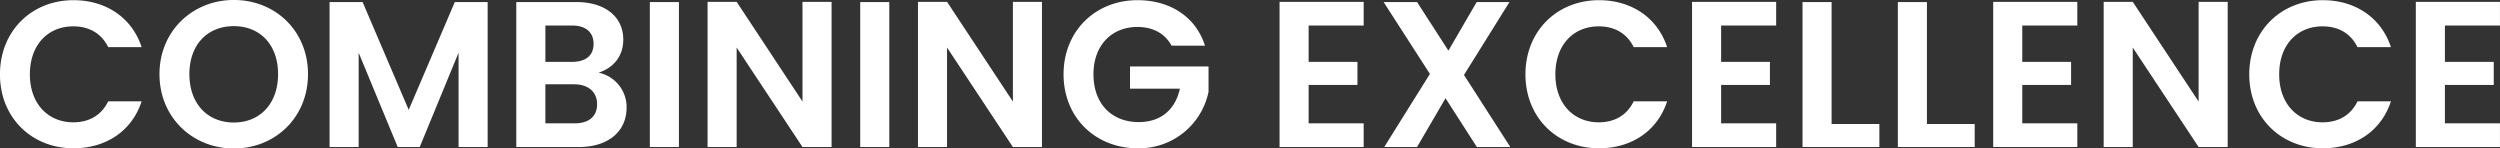 <svg xmlns="http://www.w3.org/2000/svg" width="866.659" height="51.469" viewBox="0 0 866.659 51.469">
  <rect x="0" y="0" width="866.659" height="51.469" fill="#333333" stroke="none"/>
  <defs>
    <style>
      .cls-1 {
        fill: #fff;
        fill-rule: evenodd;
      }
    </style>
  </defs>
  <path id="Combining_Excellence" data-name="Combining Excellence" class="cls-1" d="M526.52,522.8c0,15.049,11.017,25.634,25.49,25.634,11.161,0,20.234-5.9,23.618-16.273H564.035c-2.376,4.9-6.7,7.272-12.1,7.272-8.784,0-15.049-6.48-15.049-16.633,0-10.225,6.265-16.634,15.049-16.634,5.4,0,9.721,2.377,12.1,7.2h11.593c-3.384-10.3-12.457-16.273-23.618-16.273C537.537,497.092,526.52,507.749,526.52,522.8Zm106.78-.072c0-15.049-11.377-25.706-25.706-25.706-14.185,0-25.778,10.657-25.778,25.706,0,15.121,11.593,25.778,25.778,25.778C621.851,548.5,633.3,537.847,633.3,522.726Zm-41.116,0c0-10.225,6.265-16.634,15.41-16.634,9.073,0,15.337,6.409,15.337,16.634S616.667,539.5,607.594,539.5C598.449,539.5,592.184,532.951,592.184,522.726ZM640.783,548h10.081V515.309L664.4,548h7.633L685.5,515.309V548H695.58V497.74H684.2l-15.986,37.371L652.232,497.74H640.783V548Zm92.737-14.833c0,4.248-2.88,6.624-7.776,6.624H715.591V526.254h9.937C730.424,526.254,733.52,528.846,733.52,533.167ZM732.3,512.213c0,4.1-2.736,6.264-7.488,6.264h-9.217v-12.6h9.217C729.56,505.876,732.3,508.181,732.3,512.213Zm11.449,22.178a12.185,12.185,0,0,0-9.721-12.169c4.9-1.584,8.569-5.4,8.569-11.521,0-7.489-5.832-12.961-16.345-12.961H705.51V548h21.674C737.625,548,743.745,542.384,743.745,534.391ZM751.805,548h10.081V497.74H751.805V548Zm52.923-50.332v34.563L781.9,497.668H771.821V548H781.9V513.509L804.728,548h10.081V497.668H804.728ZM824.74,548h10.081V497.74H824.74V548Zm52.923-50.332v34.563l-22.826-34.563H844.756V548h10.081V513.509L877.663,548h10.081V497.668H877.663Zm43.2-.576c-14.545,0-25.634,10.657-25.634,25.706s11.089,25.634,25.706,25.634a24.563,24.563,0,0,0,24.554-19.586v-8.784H918.269v7.7H935.55c-1.512,7.129-6.48,11.593-14.257,11.593-9.361,0-15.7-6.336-15.7-16.561,0-10.009,6.264-16.418,15.265-16.418,5.329,0,9.5,2.233,11.809,6.481h11.593C941.023,502.78,932.094,497.092,920.861,497.092Zm78.407,0.576H970.106V548h29.162v-8.209H980.187V526.47h16.921v-7.993H980.187v-12.6h19.081v-8.208ZM1038.51,548h11.59l-16.06-24.986,15.77-25.274h-11.37l-9.8,16.849-10.87-16.849h-11.59l16.05,24.914L1006.39,548h11.38l9.87-16.921Zm16.84-25.2c0,15.049,11.02,25.634,25.49,25.634,11.16,0,20.24-5.9,23.62-16.273h-11.59c-2.38,4.9-6.7,7.272-12.1,7.272-8.78,0-15.05-6.48-15.05-16.633,0-10.225,6.27-16.634,15.05-16.634,5.4,0,9.72,2.377,12.1,7.2h11.59c-3.38-10.3-12.46-16.273-23.62-16.273C1066.37,497.092,1055.35,507.749,1055.35,522.8Zm86.91-25.13H1113.1V548h29.16v-8.209h-19.08V526.47h16.92v-7.993h-16.92v-12.6h19.08v-8.208Zm9.14,0.072V548h26.64v-7.993h-16.56V497.74H1151.4Zm33.05,0V548h26.64v-7.993h-16.56V497.74h-10.08Zm62.21-.072H1217.5V548h29.16v-8.209h-19.08V526.47h16.92v-7.993h-16.92v-12.6h19.08v-8.208Zm42.05,0v34.563l-22.83-34.563H1255.8V548h10.08V513.509L1288.71,548h10.08V497.668h-10.08Zm17.56,25.13c0,15.049,11.02,25.634,25.49,25.634,11.16,0,20.23-5.9,23.62-16.273h-11.59c-2.38,4.9-6.7,7.272-12.1,7.272-8.79,0-15.05-6.48-15.05-16.633,0-10.225,6.26-16.634,15.05-16.634,5.4,0,9.72,2.377,12.1,7.2h11.59c-3.39-10.3-12.46-16.273-23.62-16.273C1317.29,497.092,1306.27,507.749,1306.27,522.8Zm86.91-25.13h-29.17V548h29.17v-8.209h-19.09V526.47h16.93v-7.993h-16.93v-12.6h19.09v-8.208Z" transform="translate(-526.531 -497.031)"/>
</svg>
